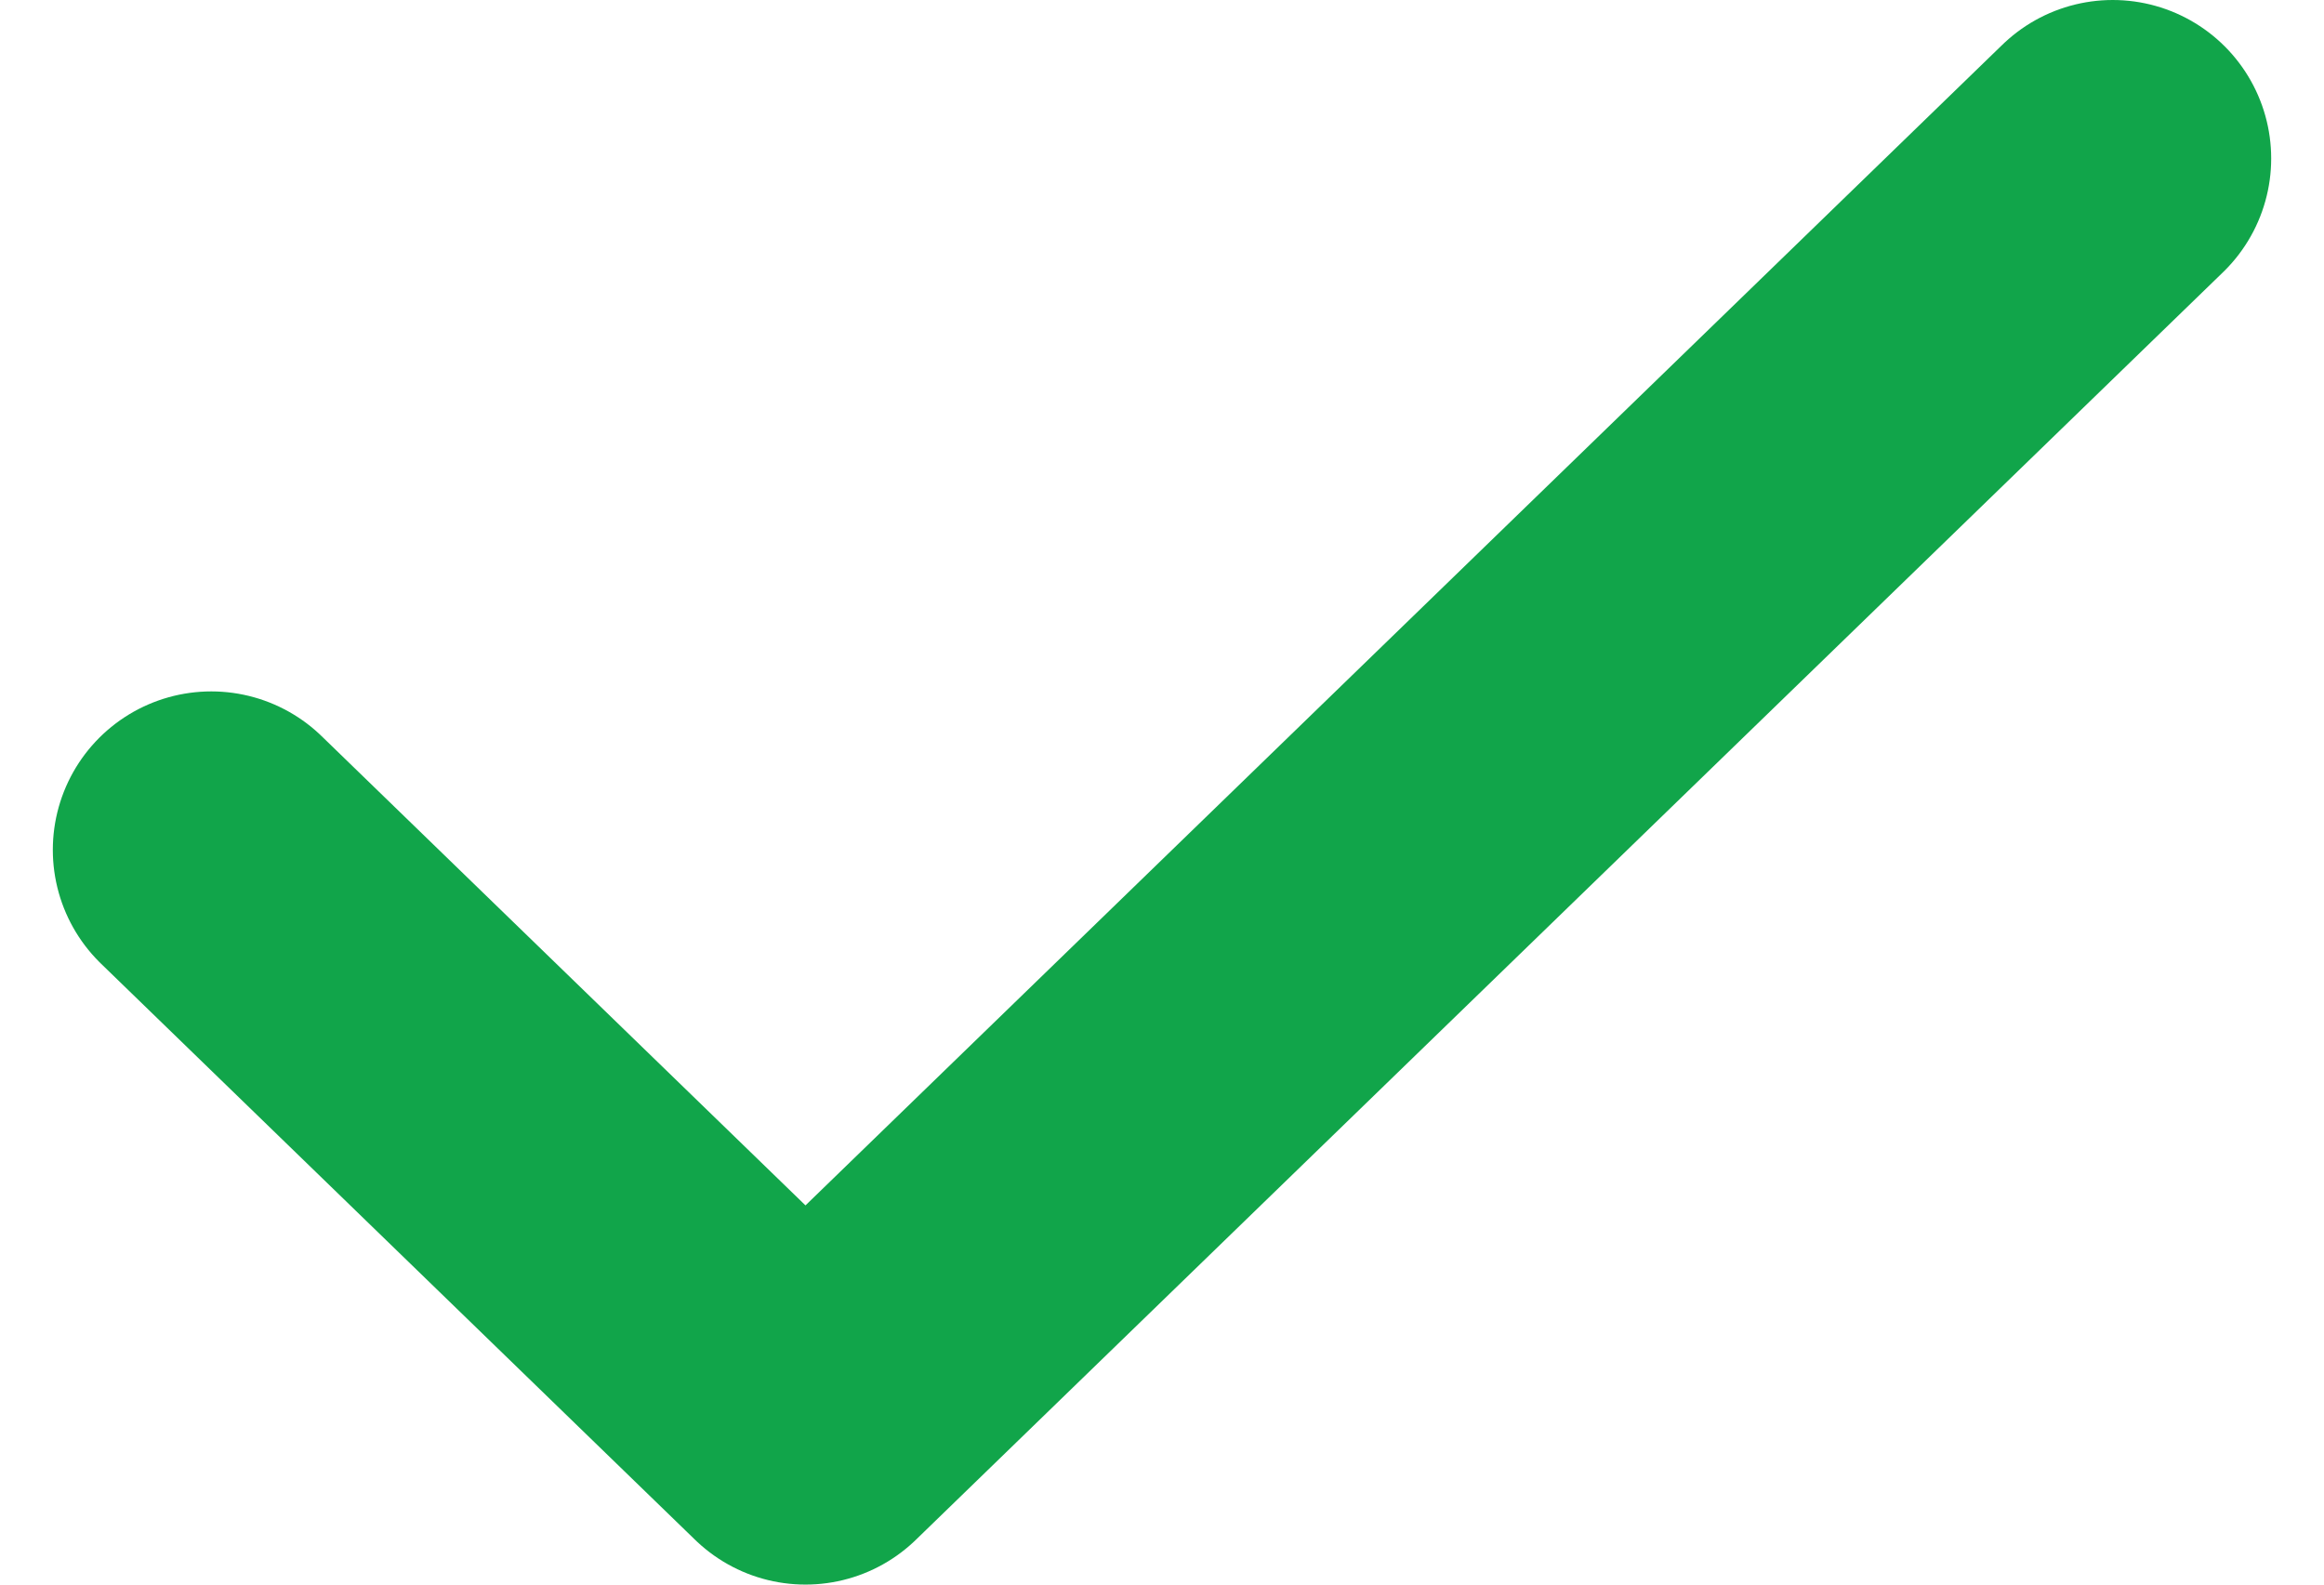 <svg width="22" height="15" viewBox="0 0 22 15" fill="none" xmlns="http://www.w3.org/2000/svg">
<path d="M20 1.5L7.625 13.5L2 8.045" stroke="#11A54A" stroke-width="3" stroke-linecap="round" stroke-linejoin="round"/>
</svg>
